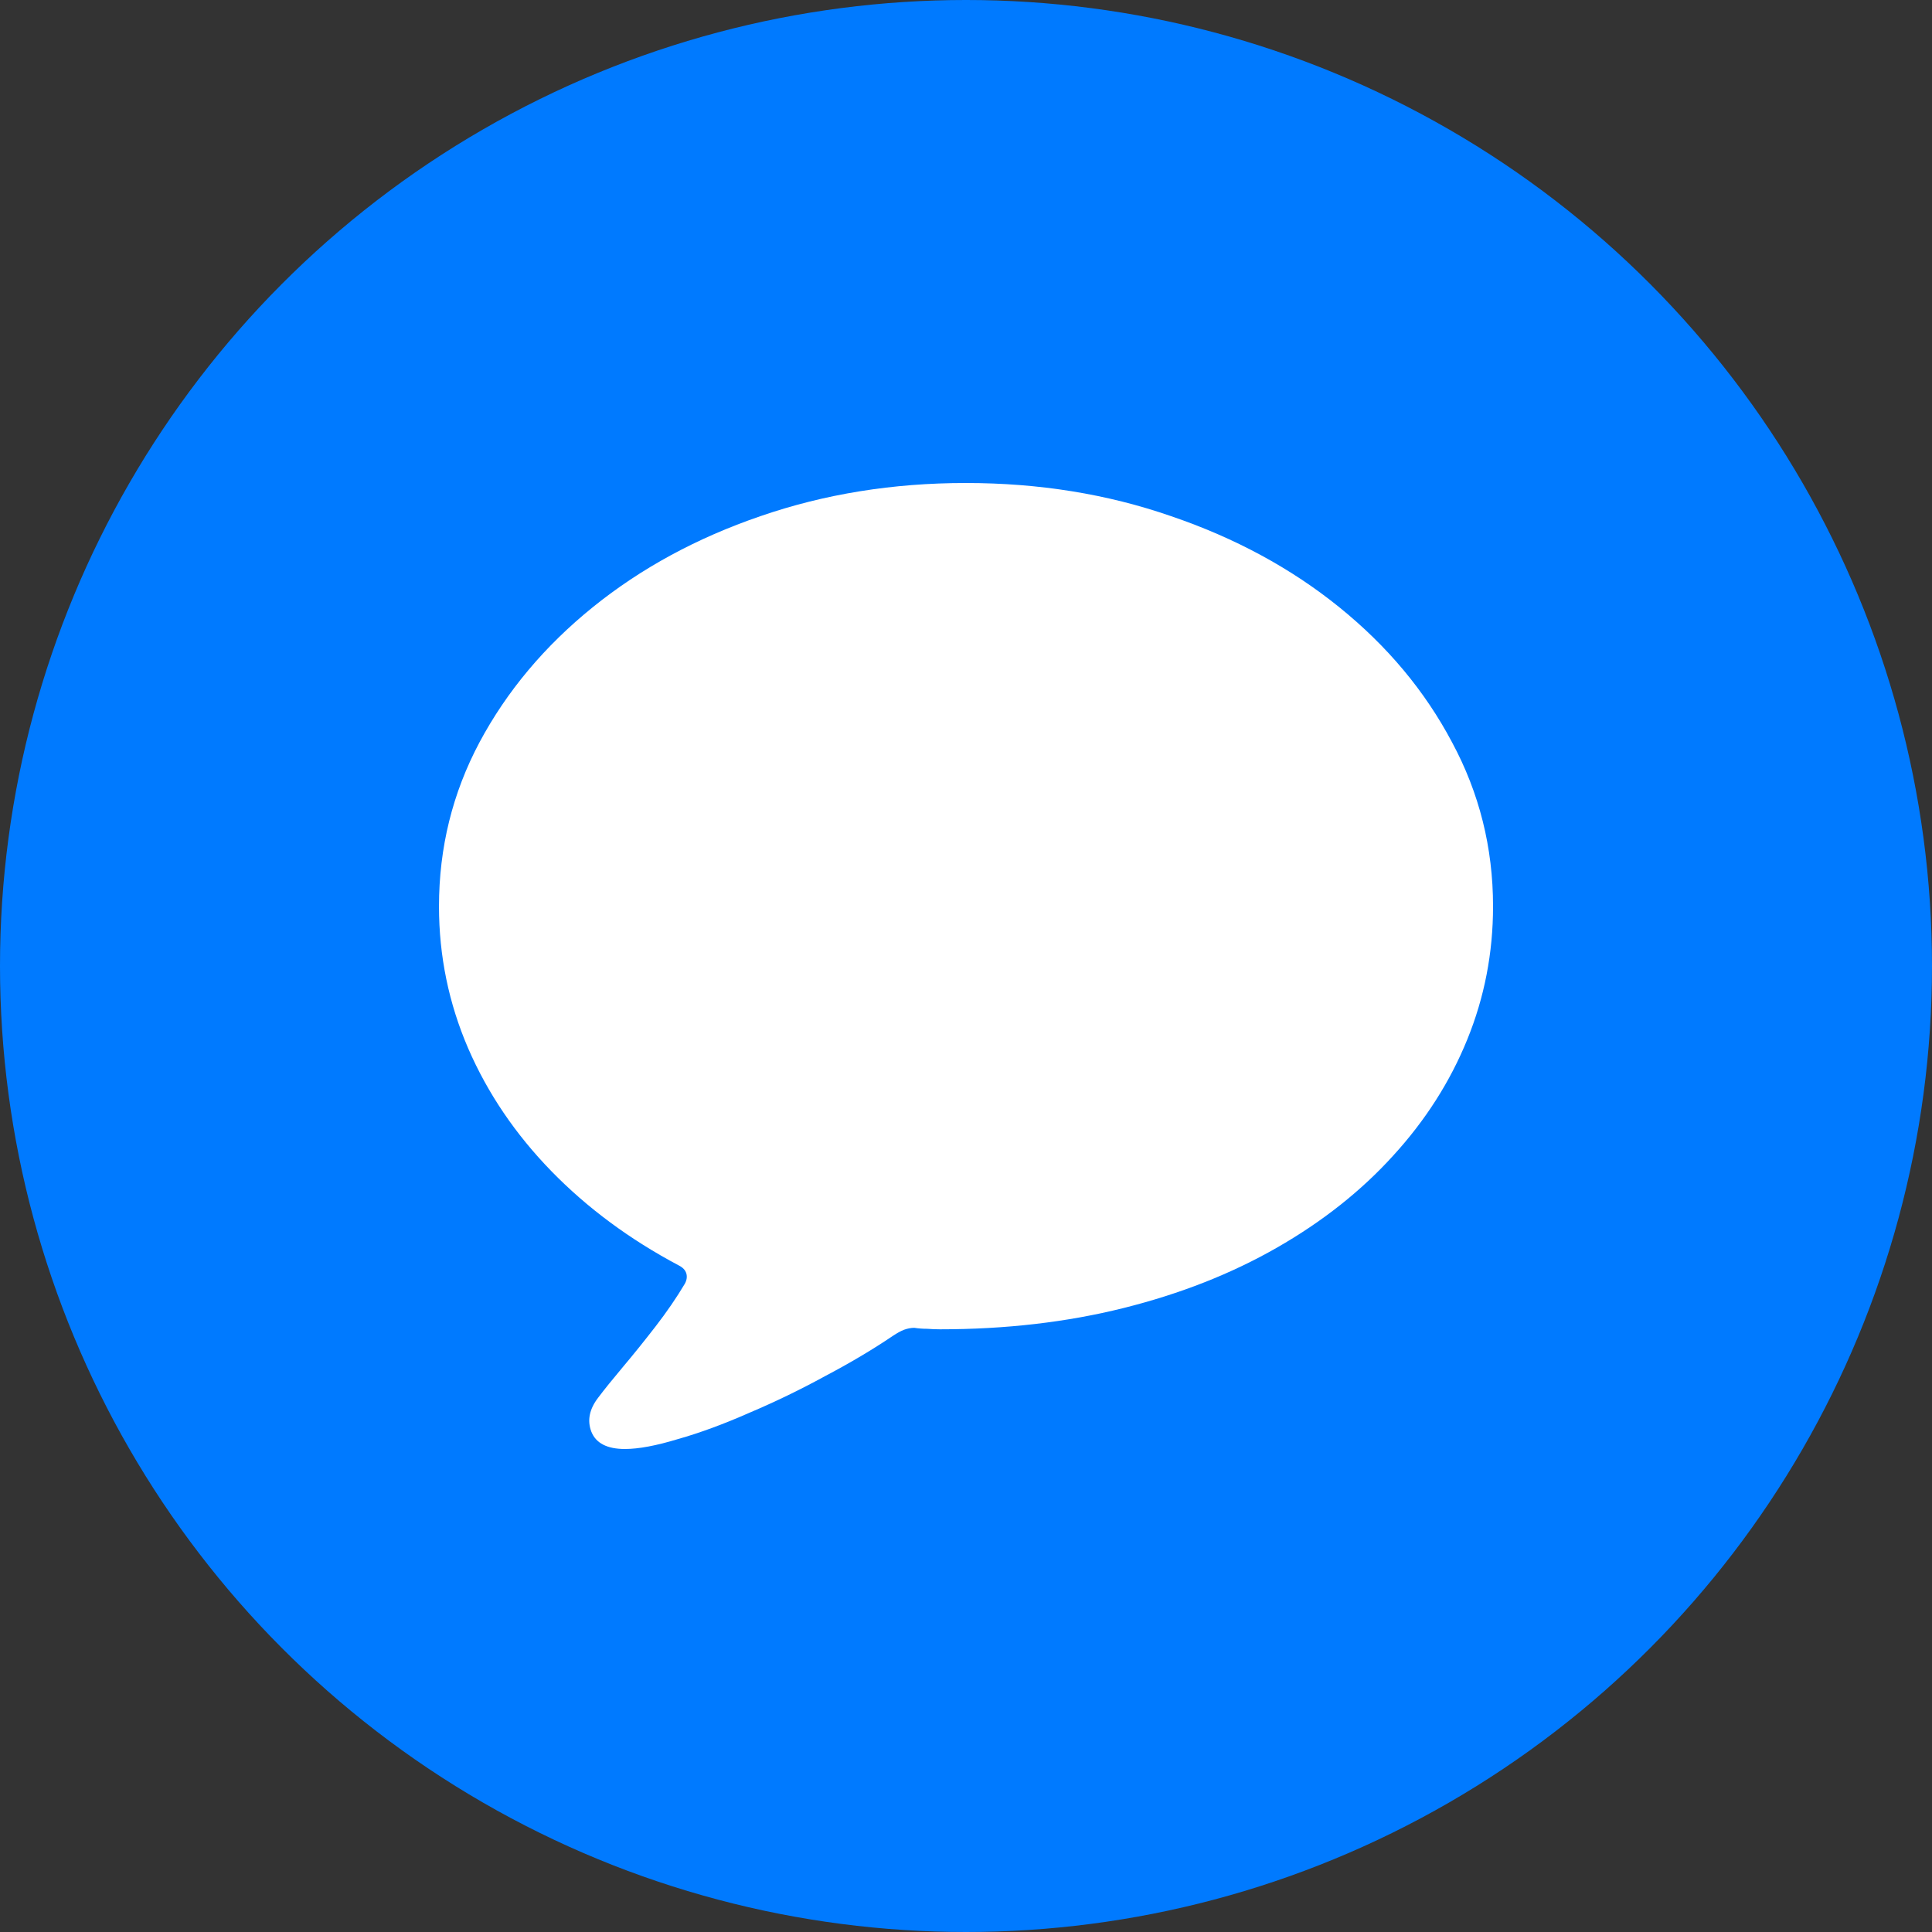 <svg width="64" height="64" viewBox="0 0 64 64" fill="none" xmlns="http://www.w3.org/2000/svg">
	<rect x="0" y="0" width="64" height="64" fill="#333333" stroke="none"/>
	<g clip-path="url(#clip0_11196_43298)">
		<circle cx="32" cy="32" r="32" fill="#007AFF"/>
		<path
			d="M20.703 48C21.151 48 21.735 47.891 22.456 47.672C23.188 47.465 23.974 47.175 24.815 46.804C25.667 46.443 26.503 46.039 27.322 45.591C28.152 45.154 28.906 44.707 29.584 44.248C29.715 44.16 29.835 44.095 29.944 44.051C30.064 44.008 30.179 43.986 30.288 43.986C30.43 44.008 30.572 44.018 30.714 44.018C30.856 44.029 30.998 44.035 31.14 44.035C33.314 44.035 35.34 43.8 37.219 43.33C39.098 42.861 40.791 42.194 42.298 41.331C43.806 40.468 45.089 39.453 46.149 38.284C47.219 37.115 48.038 35.831 48.606 34.433C49.175 33.035 49.459 31.566 49.459 30.026C49.459 28.081 49.005 26.268 48.099 24.586C47.203 22.893 45.958 21.402 44.363 20.113C42.768 18.824 40.911 17.819 38.792 17.098C36.684 16.366 34.417 16 31.992 16C29.578 16 27.311 16.366 25.192 17.098C23.084 17.819 21.233 18.824 19.638 20.113C18.043 21.402 16.792 22.893 15.886 24.586C14.99 26.268 14.542 28.081 14.542 30.026C14.542 31.664 14.864 33.232 15.509 34.728C16.153 36.214 17.071 37.568 18.261 38.792C19.452 40.015 20.861 41.058 22.489 41.921C22.62 41.987 22.702 42.074 22.735 42.183C22.767 42.292 22.751 42.407 22.685 42.527C22.412 42.986 22.09 43.456 21.719 43.937C21.347 44.417 20.987 44.865 20.637 45.28C20.288 45.695 20.015 46.034 19.818 46.296C19.523 46.678 19.447 47.055 19.589 47.426C19.741 47.809 20.113 48 20.703 48Z"
			fill="white"/>
	</g>
	<defs>
		<clipPath id="clip0_11196_43298">
			<rect width="64" height="64" fill="white"/>
		</clipPath>
	</defs>
</svg>
